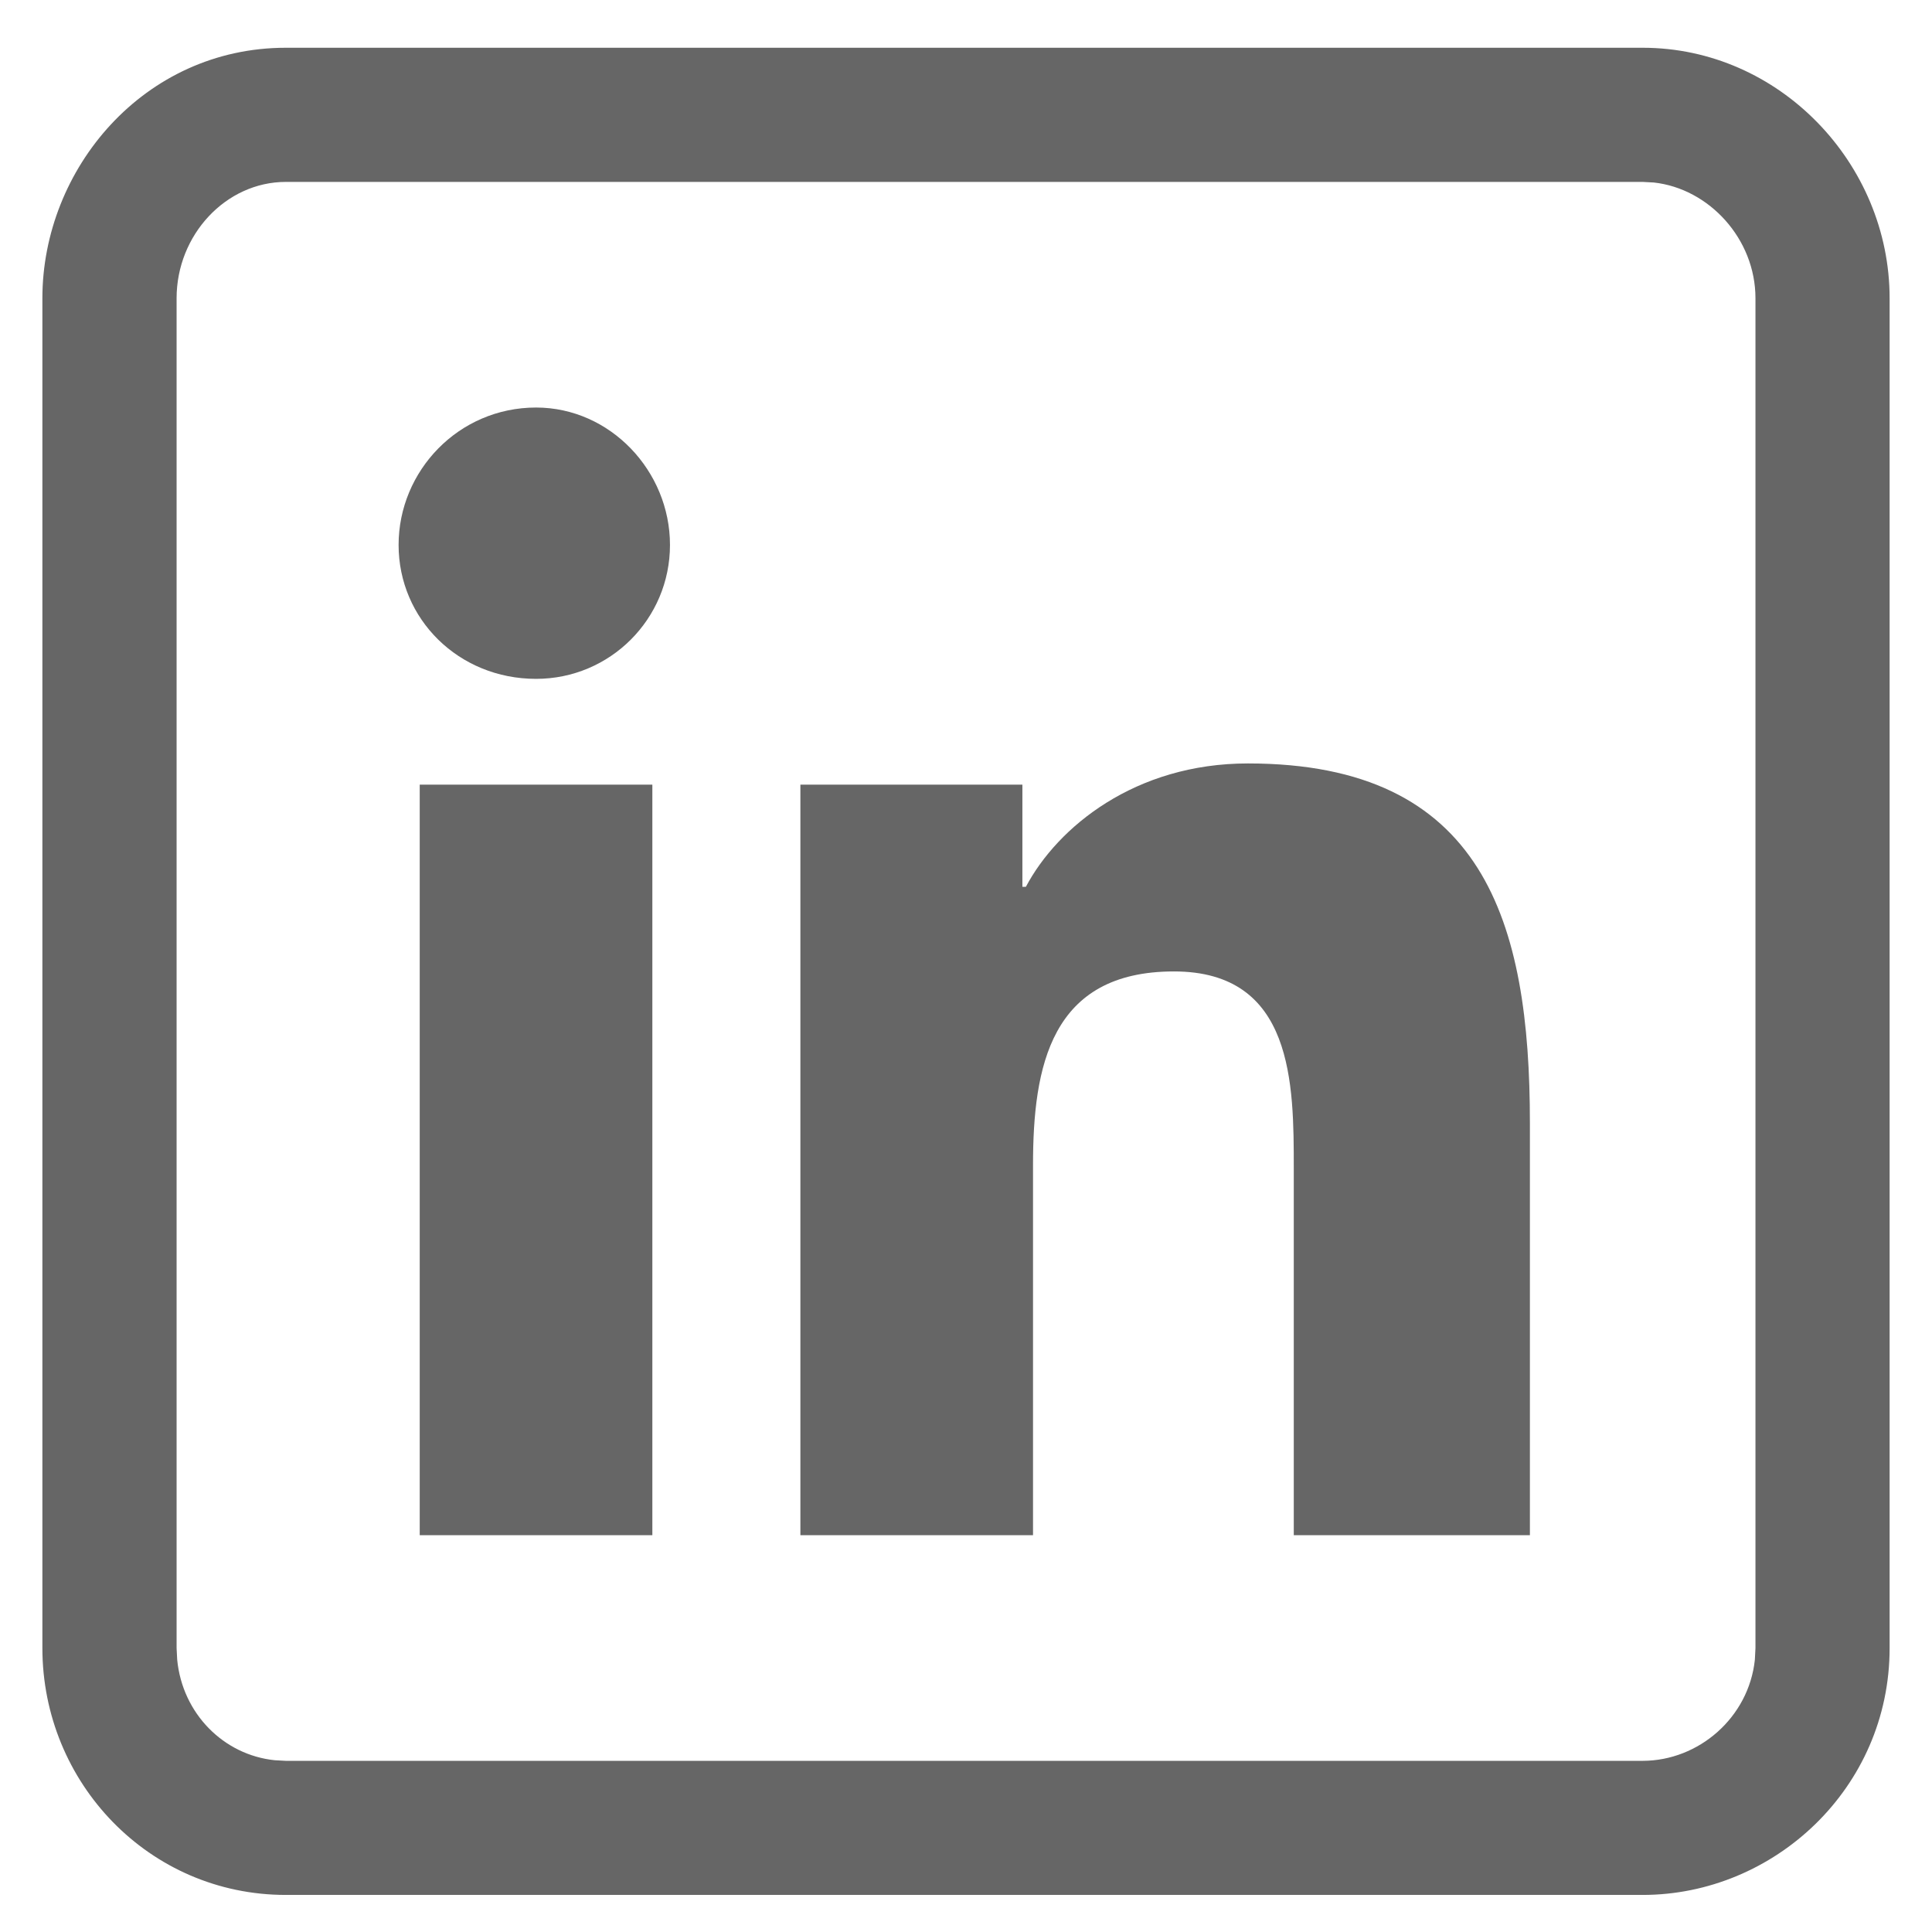 <?xml version="1.0" encoding="utf-8"?>
<svg xmlns="http://www.w3.org/2000/svg" fill="none" height="100%" overflow="visible" preserveAspectRatio="none" style="display: block;" viewBox="0 0 32 32" width="100%">
<g clip-path="url(#clip0_0_931)" id="LinkedIn" opacity="0.6">
<path d="M27.208 0.791C29.471 0.791 31.298 2.707 31.298 4.94V27.297C31.298 29.619 29.382 31.386 27.208 31.386H4.734C2.469 31.386 0.702 29.528 0.702 27.297V4.94C0.702 2.799 2.382 0.791 4.734 0.791H27.208ZM4.734 3.013C3.742 3.013 2.925 3.89 2.925 4.94V27.297L2.935 27.491C3.022 28.383 3.704 29.068 4.551 29.155L4.734 29.165H27.208C28.138 29.164 28.965 28.446 29.066 27.491L29.076 27.297V4.94C29.076 3.955 28.306 3.123 27.393 3.023L27.208 3.013H4.734ZM10.805 25.428H6.952V12.996H10.805V25.428ZM20.67 12.645C24.581 12.645 25.34 15.272 25.34 18.599V25.428H21.429V19.358C21.429 17.957 21.429 16.09 19.444 16.09C17.401 16.09 17.11 17.665 17.11 19.299V25.428H13.257V12.996H16.934V14.688H16.992C17.518 13.696 18.802 12.645 20.67 12.645ZM8.879 6.75C10.105 6.75 11.097 7.8 11.097 9.026C11.097 10.252 10.105 11.244 8.879 11.244C7.595 11.244 6.602 10.252 6.602 9.026C6.602 7.8 7.595 6.75 8.879 6.75Z" fill="black" id="Union"/>
</g>
<defs>
<clipPath id="clip0_0_931">
<rect fill="white" height="32" width="32"/>
</clipPath>
</defs>
</svg>